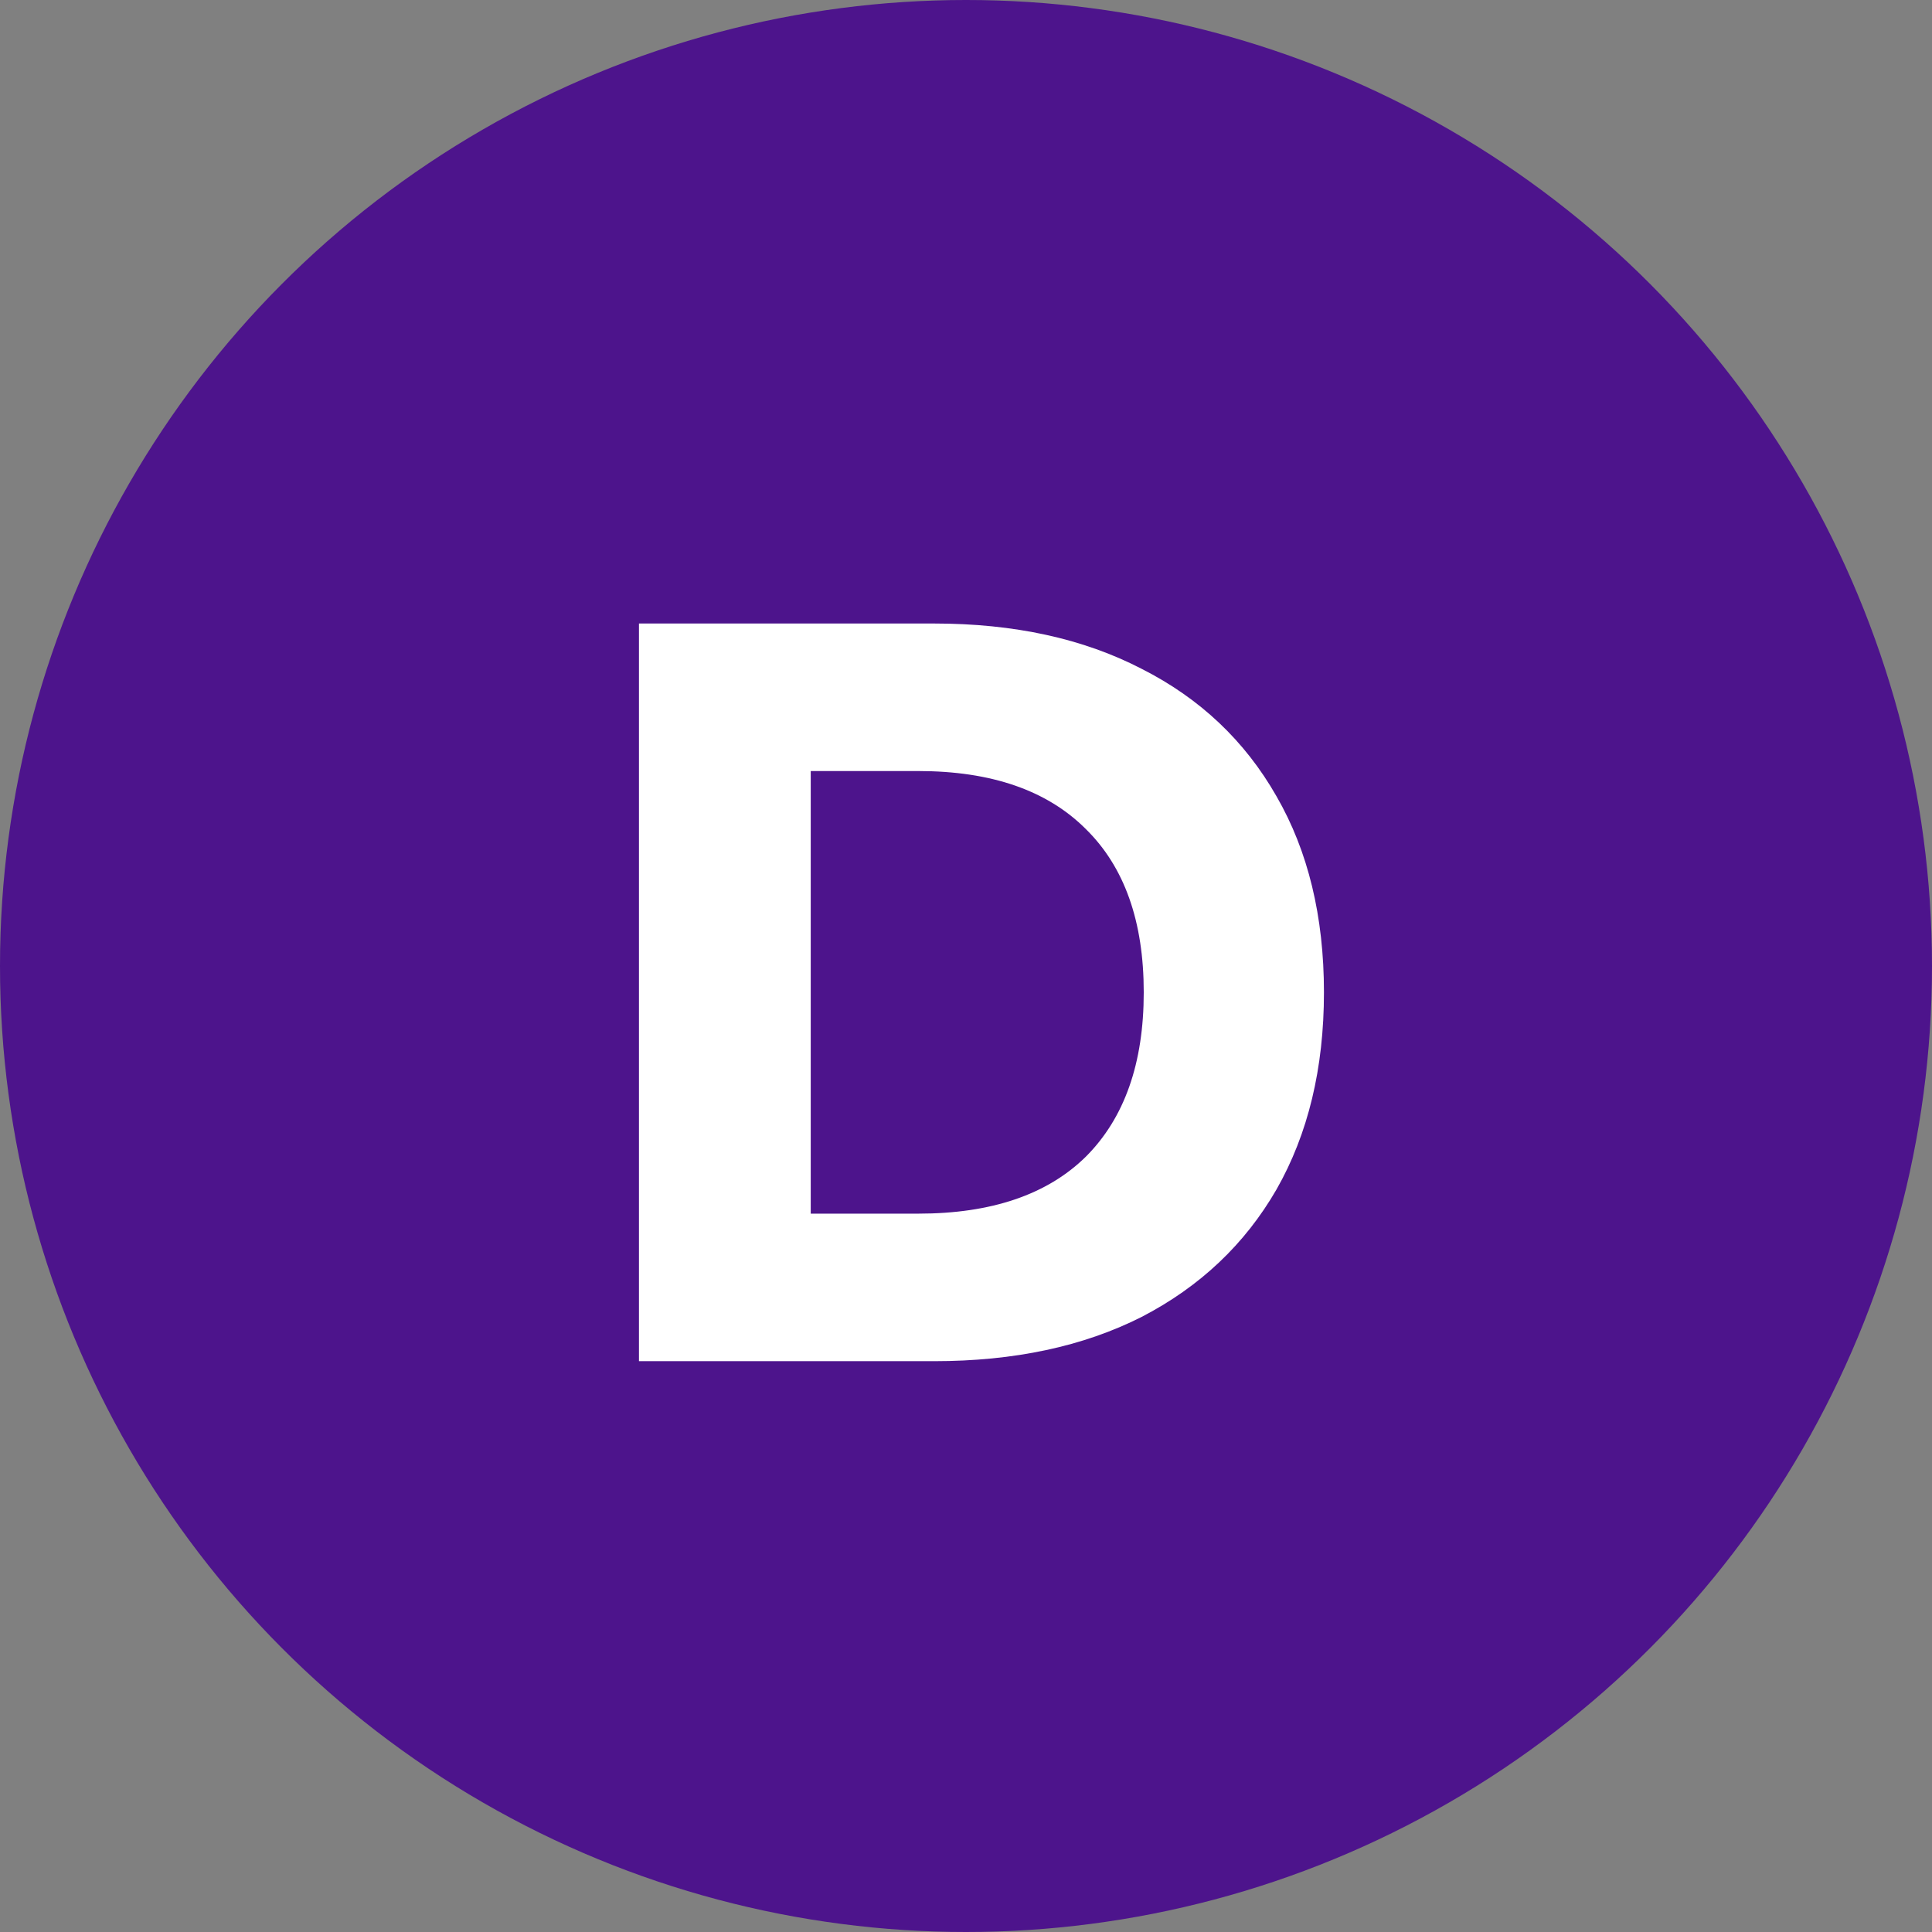 <svg width="44" height="44" viewBox="0 0 44 44" fill="none" xmlns="http://www.w3.org/2000/svg">
<rect x="0" y="0" width="44" height="44" fill="#808080" stroke="none"/>
<circle cx="22" cy="22" r="22" fill="#4D148C"/>
<path d="M21.272 31H14.552V14.2H21.272C23.096 14.2 24.672 14.544 26 15.232C27.328 15.904 28.352 16.872 29.072 18.136C29.792 19.384 30.152 20.872 30.152 22.6C30.152 24.328 29.792 25.824 29.072 27.088C28.352 28.336 27.328 29.304 26 29.992C24.672 30.664 23.096 31 21.272 31ZM20.912 27.64C22.576 27.64 23.848 27.208 24.728 26.344C25.608 25.464 26.048 24.216 26.048 22.6C26.048 20.984 25.608 19.744 24.728 18.88C23.848 18 22.576 17.56 20.912 17.56H18.464V27.64H20.912Z" fill="white"/>
</svg>
